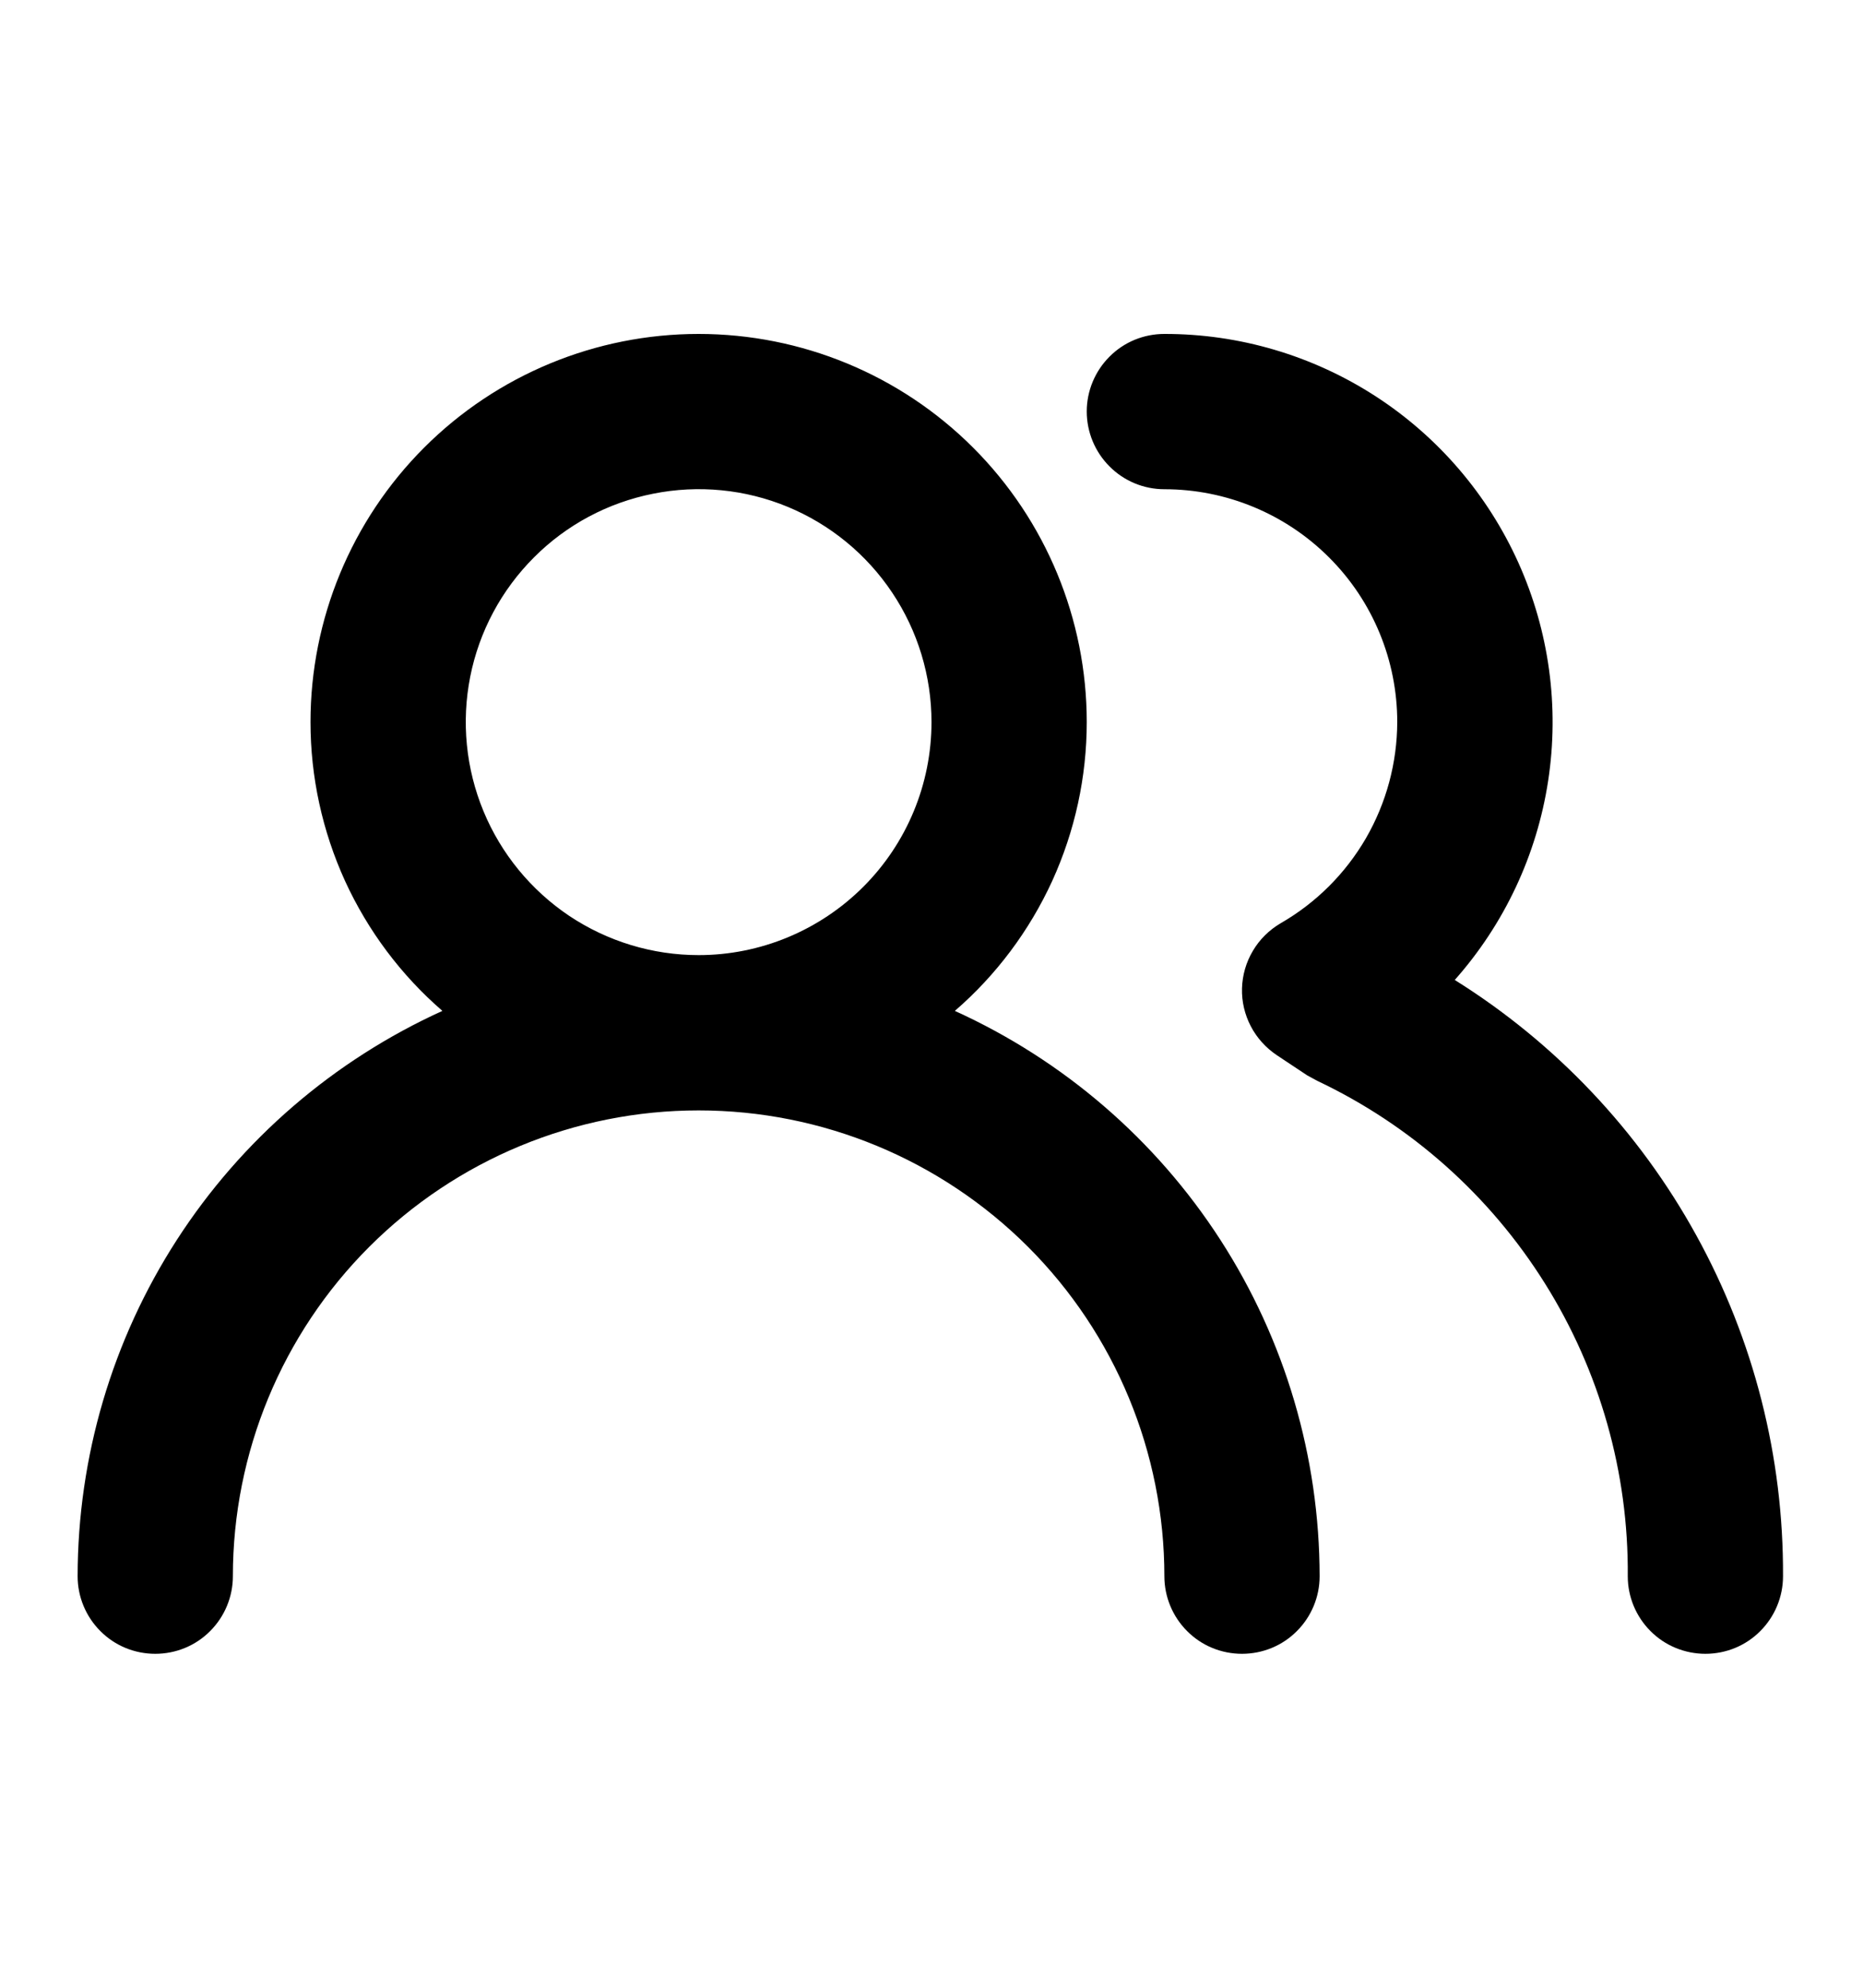 <svg width="15" height="16" viewBox="0 0 15 16" fill="none" xmlns="http://www.w3.org/2000/svg">
<path d="M7.688 8.137C8.021 7.849 8.288 7.492 8.472 7.091C8.655 6.689 8.75 6.254 8.75 5.812C8.75 4.984 8.421 4.189 7.835 3.603C7.249 3.017 6.454 2.688 5.625 2.688C4.796 2.688 4.001 3.017 3.415 3.603C2.829 4.189 2.5 4.984 2.5 5.812C2.5 6.254 2.595 6.689 2.778 7.091C2.962 7.492 3.229 7.849 3.562 8.137C2.688 8.534 1.945 9.173 1.424 9.98C0.903 10.787 0.626 11.727 0.625 12.688C0.625 12.853 0.691 13.012 0.808 13.129C0.925 13.247 1.084 13.312 1.25 13.312C1.416 13.312 1.575 13.247 1.692 13.129C1.809 13.012 1.875 12.853 1.875 12.688C1.875 11.693 2.27 10.739 2.973 10.036C3.677 9.333 4.63 8.938 5.625 8.938C6.62 8.938 7.573 9.333 8.277 10.036C8.98 10.739 9.375 11.693 9.375 12.688C9.375 12.853 9.441 13.012 9.558 13.129C9.675 13.247 9.834 13.312 10 13.312C10.166 13.312 10.325 13.247 10.442 13.129C10.559 13.012 10.625 12.853 10.625 12.688C10.624 11.727 10.347 10.787 9.826 9.98C9.305 9.173 8.562 8.534 7.688 8.137V8.137ZM5.625 7.688C5.254 7.688 4.892 7.578 4.583 7.372C4.275 7.165 4.035 6.873 3.893 6.53C3.751 6.187 3.714 5.81 3.786 5.447C3.858 5.083 4.037 4.749 4.299 4.487C4.561 4.224 4.895 4.046 5.259 3.974C5.623 3.901 6 3.938 6.343 4.08C6.685 4.222 6.978 4.462 7.184 4.771C7.39 5.079 7.5 5.442 7.5 5.812C7.5 6.31 7.302 6.787 6.951 7.138C6.599 7.49 6.122 7.688 5.625 7.688ZM11.713 7.888C12.113 7.437 12.374 6.881 12.465 6.285C12.556 5.69 12.473 5.081 12.226 4.531C11.979 3.982 11.579 3.515 11.073 3.188C10.567 2.861 9.977 2.687 9.375 2.688C9.209 2.688 9.05 2.753 8.933 2.871C8.816 2.988 8.75 3.147 8.75 3.312C8.75 3.478 8.816 3.637 8.933 3.754C9.05 3.872 9.209 3.938 9.375 3.938C9.872 3.938 10.349 4.135 10.701 4.487C11.053 4.838 11.25 5.315 11.25 5.812C11.249 6.141 11.162 6.463 10.998 6.747C10.833 7.031 10.597 7.267 10.312 7.431C10.22 7.485 10.142 7.561 10.088 7.653C10.033 7.745 10.003 7.849 10 7.956C9.997 8.062 10.022 8.167 10.071 8.261C10.12 8.355 10.193 8.435 10.281 8.494L10.525 8.656L10.606 8.7C11.36 9.057 11.995 9.622 12.438 10.329C12.881 11.035 13.113 11.854 13.106 12.688C13.106 12.853 13.172 13.012 13.289 13.129C13.406 13.247 13.566 13.312 13.731 13.312C13.897 13.312 14.056 13.247 14.173 13.129C14.29 13.012 14.356 12.853 14.356 12.688C14.361 11.728 14.121 10.784 13.658 9.944C13.196 9.104 12.526 8.396 11.713 7.888V7.888Z" fill="black"/>
</svg>
